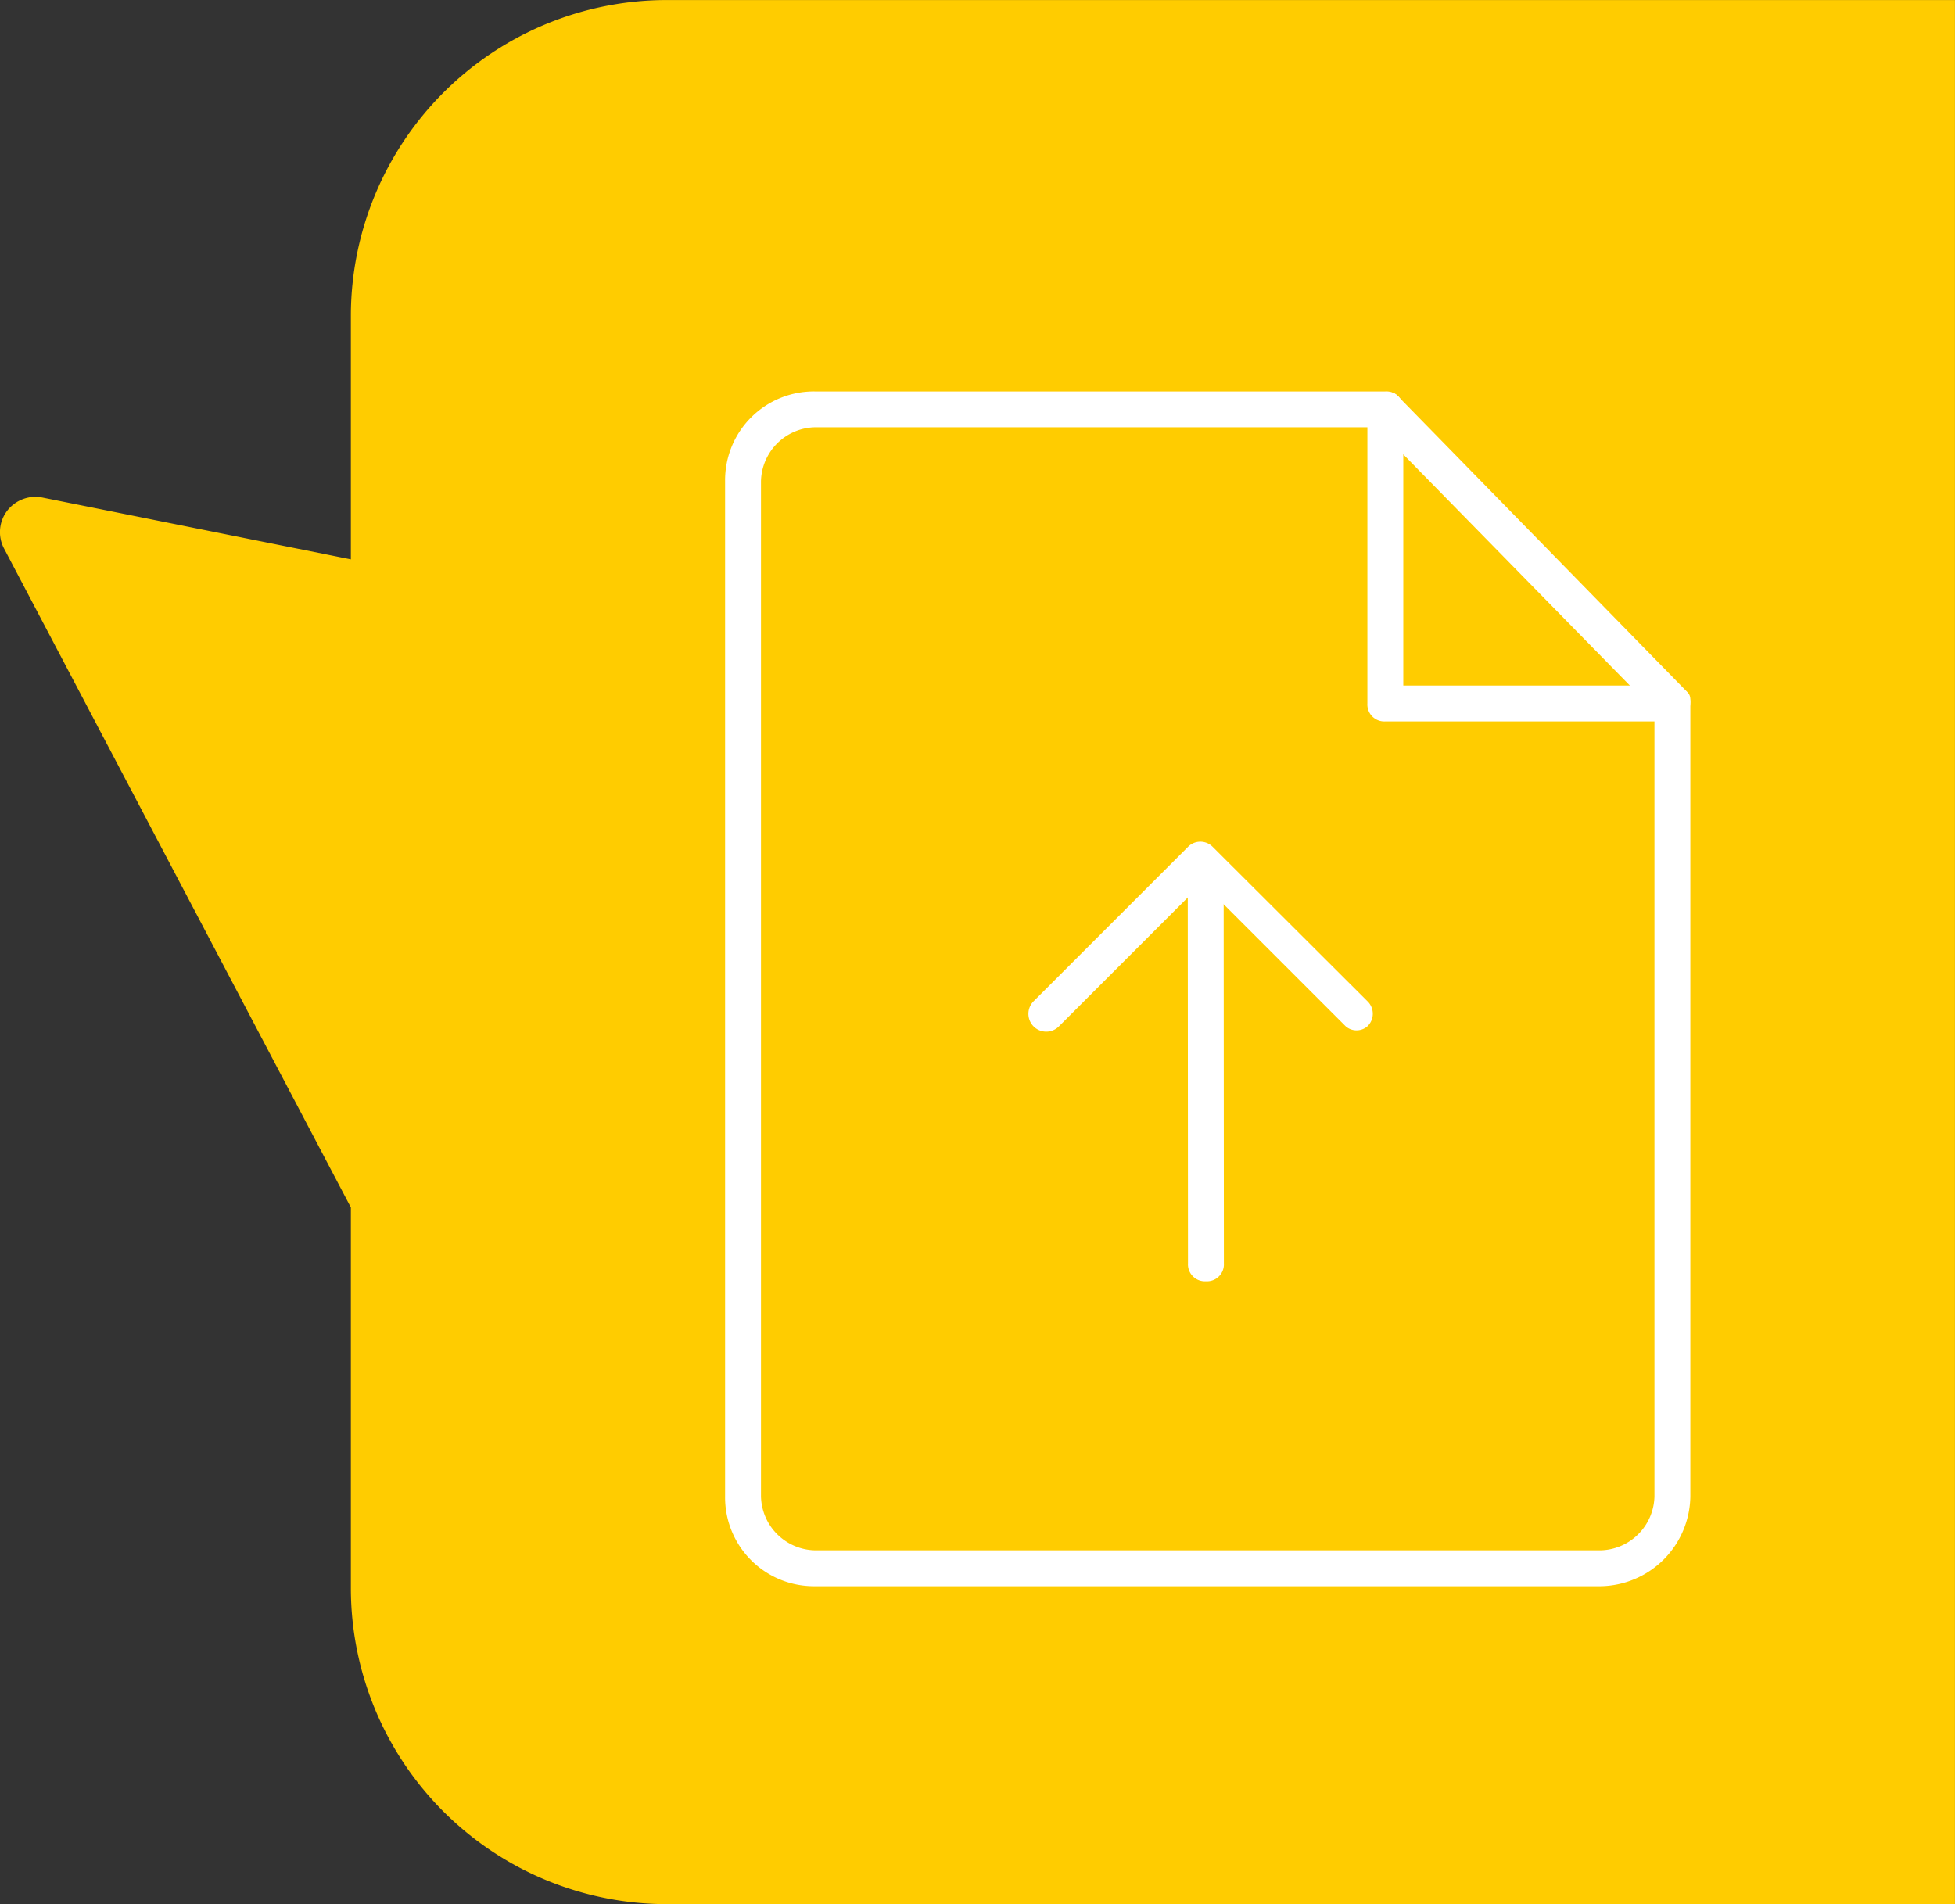 <svg xmlns="http://www.w3.org/2000/svg" viewBox="0 0 50.867 49.548"><rect x="0" y="0" width="50.867" height="49.548" fill="#333333" stroke="none"/><defs><style>.cls-2{fill:#fff}</style></defs><g id="Gruppe_2261" data-name="Gruppe 2261" transform="translate(-1869.134 -325.559)"><path id="Differenzmenge_3" data-name="Differenzmenge 3" d="M12267.868 570.107h-33.522a8.226 8.226 0 01-8.215-8.218v-9.911l-9.027-17.152a.914.914 0 01.08-.97.934.934 0 01.737-.369.9.9 0 01.175.017l8.035 1.61v-6.339a8.224 8.224 0 018.215-8.215h33.522v49.547z" transform="translate(-10347.868 -195)" fill="#fc0"/><g id="Gruppe_2260" data-name="Gruppe 2260" transform="translate(0 -6)"><path id="Pfad_1289" data-name="Pfad 1289" class="cls-2" d="M13.367 23.984a.441.441 0 01-.467-.467l-.006-10.092c0-.28.187-.608.467-.608v.141a.441.441 0 01.467.467l.006 10.092a.441.441 0 01-.467.467z" transform="translate(1887.144 340.915)"/><path id="Pfad_1290" data-name="Pfad 1290" class="cls-2" d="M16.713 17.358l-3.735-3.735-3.734 3.735a.462.462 0 01-.654-.658l4.01-4.01a.451.451 0 01.654 0l4.019 4.01a.451.451 0 010 .654.432.432 0 01-.56.004z" transform="translate(1887.439 340.911)"/><path id="Pfad_1291" data-name="Pfad 1291" class="cls-2" d="M22.781 31.09H2.334A2.311 2.311 0 010 28.756V2.334A2.311 2.311 0 012.334 0h14.845a.441.441 0 01.467.467.441.441 0 01-.467.467H2.334a1.436 1.436 0 00-1.4 1.4v26.422a1.436 1.436 0 001.4 1.4h20.447a1.436 1.436 0 001.4-1.4V8.123a.467.467 0 11.934 0v20.633a2.371 2.371 0 01-2.334 2.334z" transform="translate(1888 341.744)"/><path id="Pfad_1292" data-name="Pfad 1292" class="cls-2" d="M25.836 8.6h-7.469a.441.441 0 01-.467-.467V.667a.467.467 0 01.934 0v7h7a.441.441 0 01.467.467.5.5 0 01-.465.466z" transform="translate(1886.812 341.731)"/><path id="Pfad_1293" data-name="Pfad 1293" class="cls-2" d="M25.833 8.586a.708.708 0 01-.373-.187L18.11.9a.451.451 0 010-.654c.187-.187.384-.324.57-.137l7.548 7.719c.187.187-.033.573-.22.76-.093.185-.082-.002-.175-.002z" transform="translate(1886.816 341.748)"/></g></g></svg>
